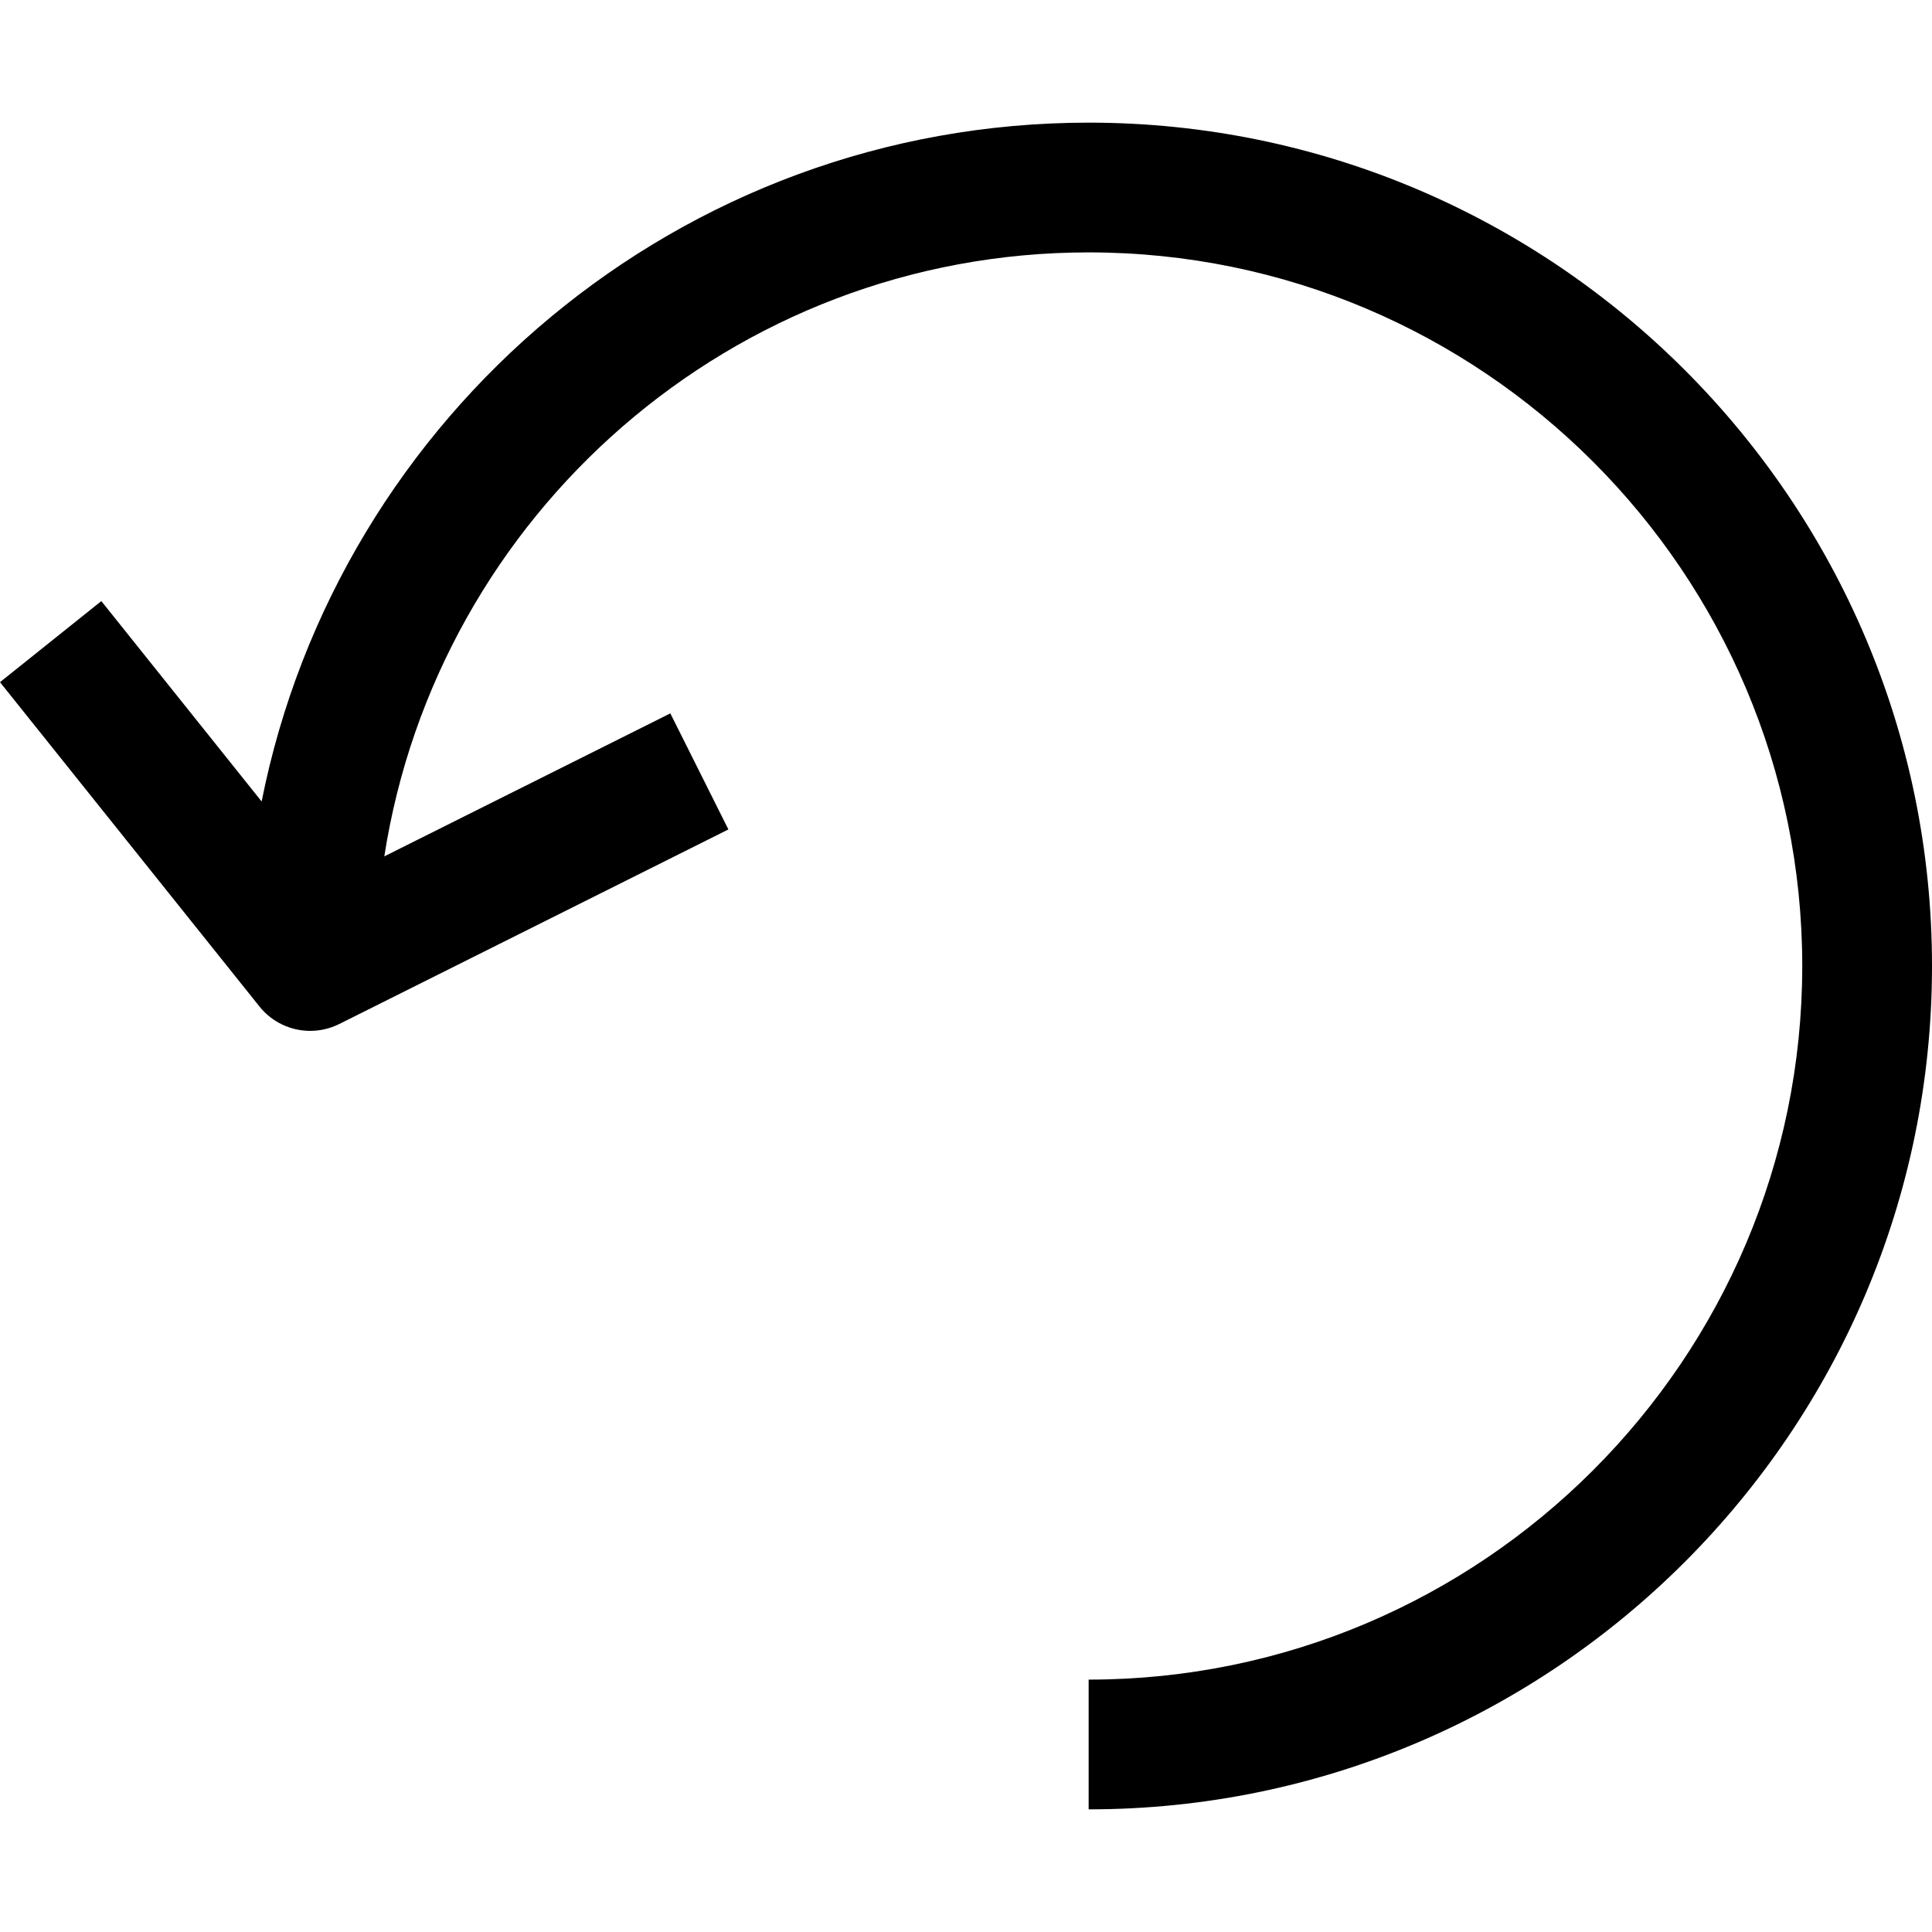 <svg xmlns="http://www.w3.org/2000/svg" xmlns:xlink="http://www.w3.org/1999/xlink" x="0px" y="0px" viewBox="0 0 512 512" style="enable-background:new 0 0 512 512;" xml:space="preserve">
<g>
	<g>
		<path d="M288.502,32.502c-108.328,0-198.827,77.485-219.166,179.899l-42.482-53.107L0,180.784l68.769,85.961    c3.352,4.178,8.338,6.447,13.427,6.447c2.596,0,5.226-0.585,7.685-1.805l103.153-51.577l-15.387-30.757l-75.8,37.892    c14.063-90.5,92.27-160.059,186.655-160.059c104.271,0,189.114,84.843,189.114,189.114s-84.843,189.114-189.114,189.114v34.384    C411.735,479.498,512,379.233,512,256S411.735,32.502,288.502,32.502z"></path>
	</g>
</g>
<g>
</g>
<g>
</g>
<g>
</g>
<g>
</g>
<g>
</g>
<g>
</g>
<g>
</g>
<g>
</g>
<g>
</g>
<g>
</g>
<g>
</g>
<g>
</g>
<g>
</g>
<g>
</g>
<g>
</g>
</svg>